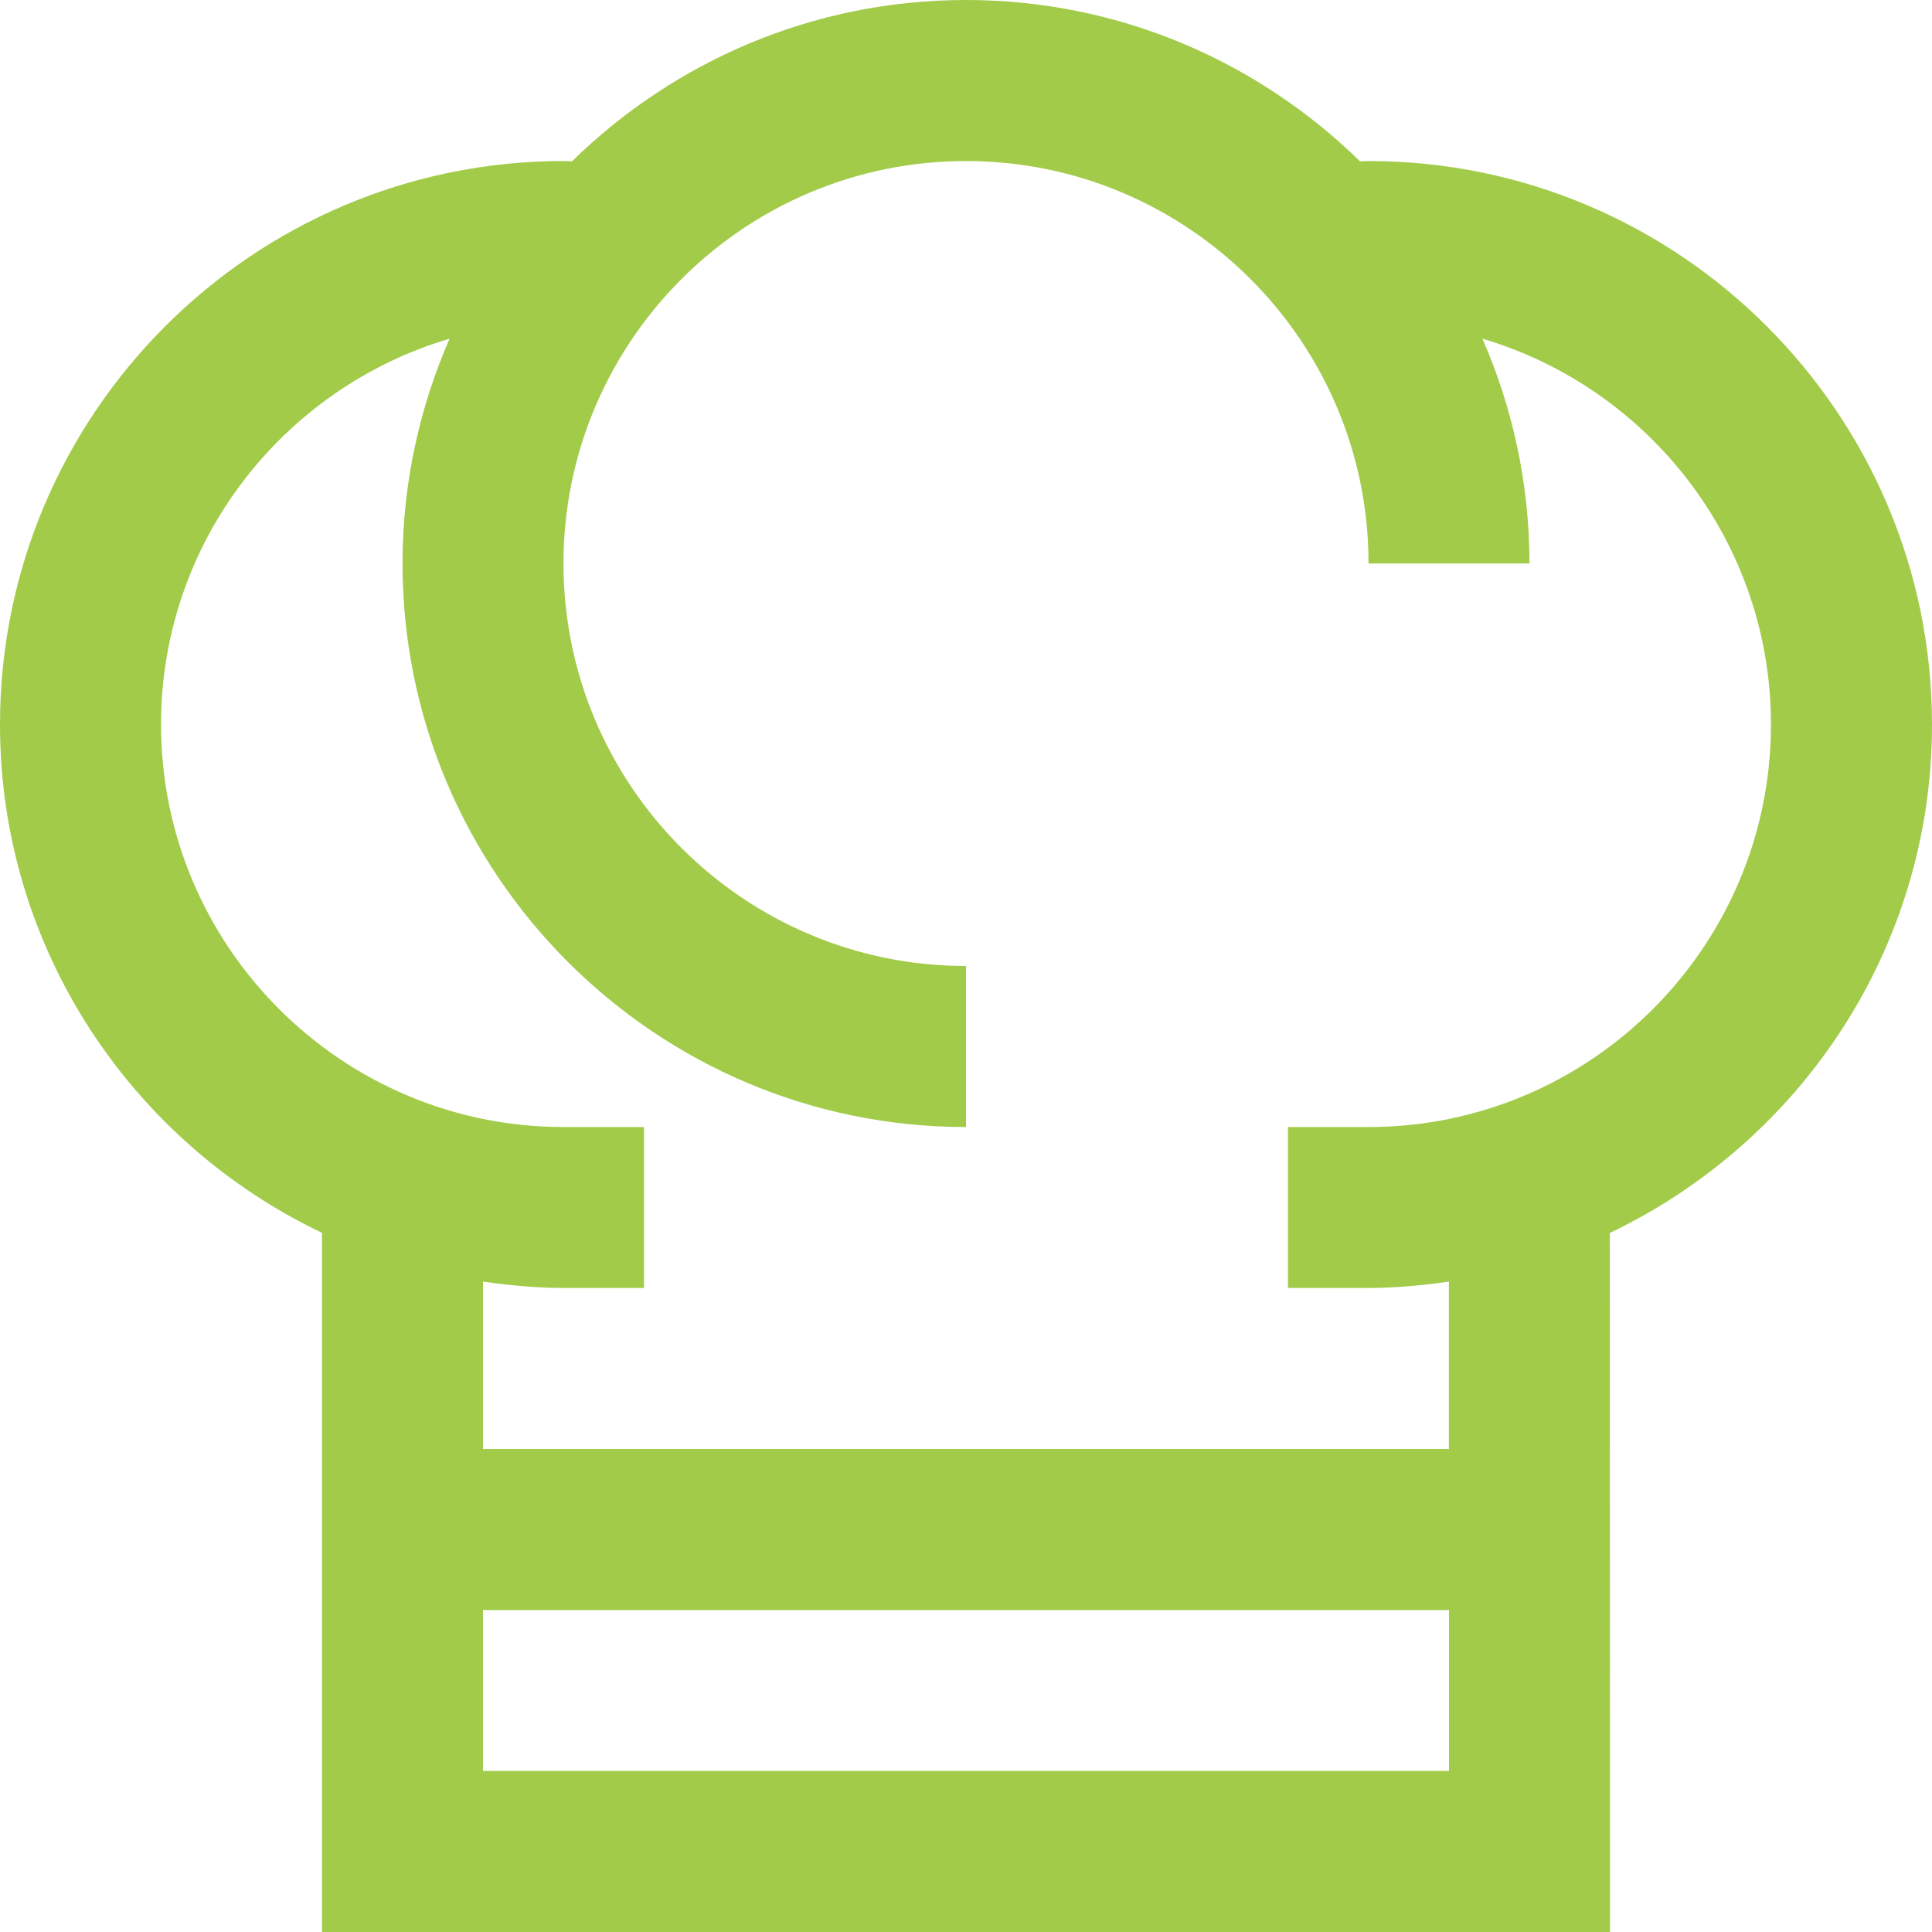 <svg width="20" height="20" viewBox="0 0 20 20" fill="none" xmlns="http://www.w3.org/2000/svg">
<path d="M3.333 12.762V20H16.667L16.665 12.763C18.633 11.825 20 9.822 20 7.5C20 4.283 17.383 1.667 14.167 1.667C14.137 1.667 14.108 1.67 14.079 1.67C13.026 0.639 11.587 0 10 0C8.413 0 6.974 0.639 5.921 1.67C5.892 1.67 5.863 1.667 5.833 1.667C2.617 1.667 0 4.283 0 7.5C0 9.821 1.366 11.824 3.333 12.762ZM5 18.333V16.667H15L15 18.333H5ZM4.654 3.506C4.342 4.22 4.167 5.006 4.167 5.833C4.167 9.05 6.783 11.667 10 11.667V10C7.702 10 5.833 8.131 5.833 5.833C5.833 3.536 7.702 1.667 10 1.667C12.298 1.667 14.167 3.536 14.167 5.833H15.833C15.833 5.006 15.658 4.22 15.346 3.506C17.07 4.016 18.333 5.612 18.333 7.5C18.333 9.798 16.464 11.667 14.167 11.667H13.333V13.333H14.167C14.45 13.333 14.726 13.306 14.999 13.267V15H5V13.267C5.273 13.306 5.55 13.333 5.833 13.333H6.667V11.667H5.833C3.536 11.667 1.667 9.798 1.667 7.5C1.667 5.612 2.929 4.016 4.654 3.506Z" fill="#A2CB49"/>
</svg>
